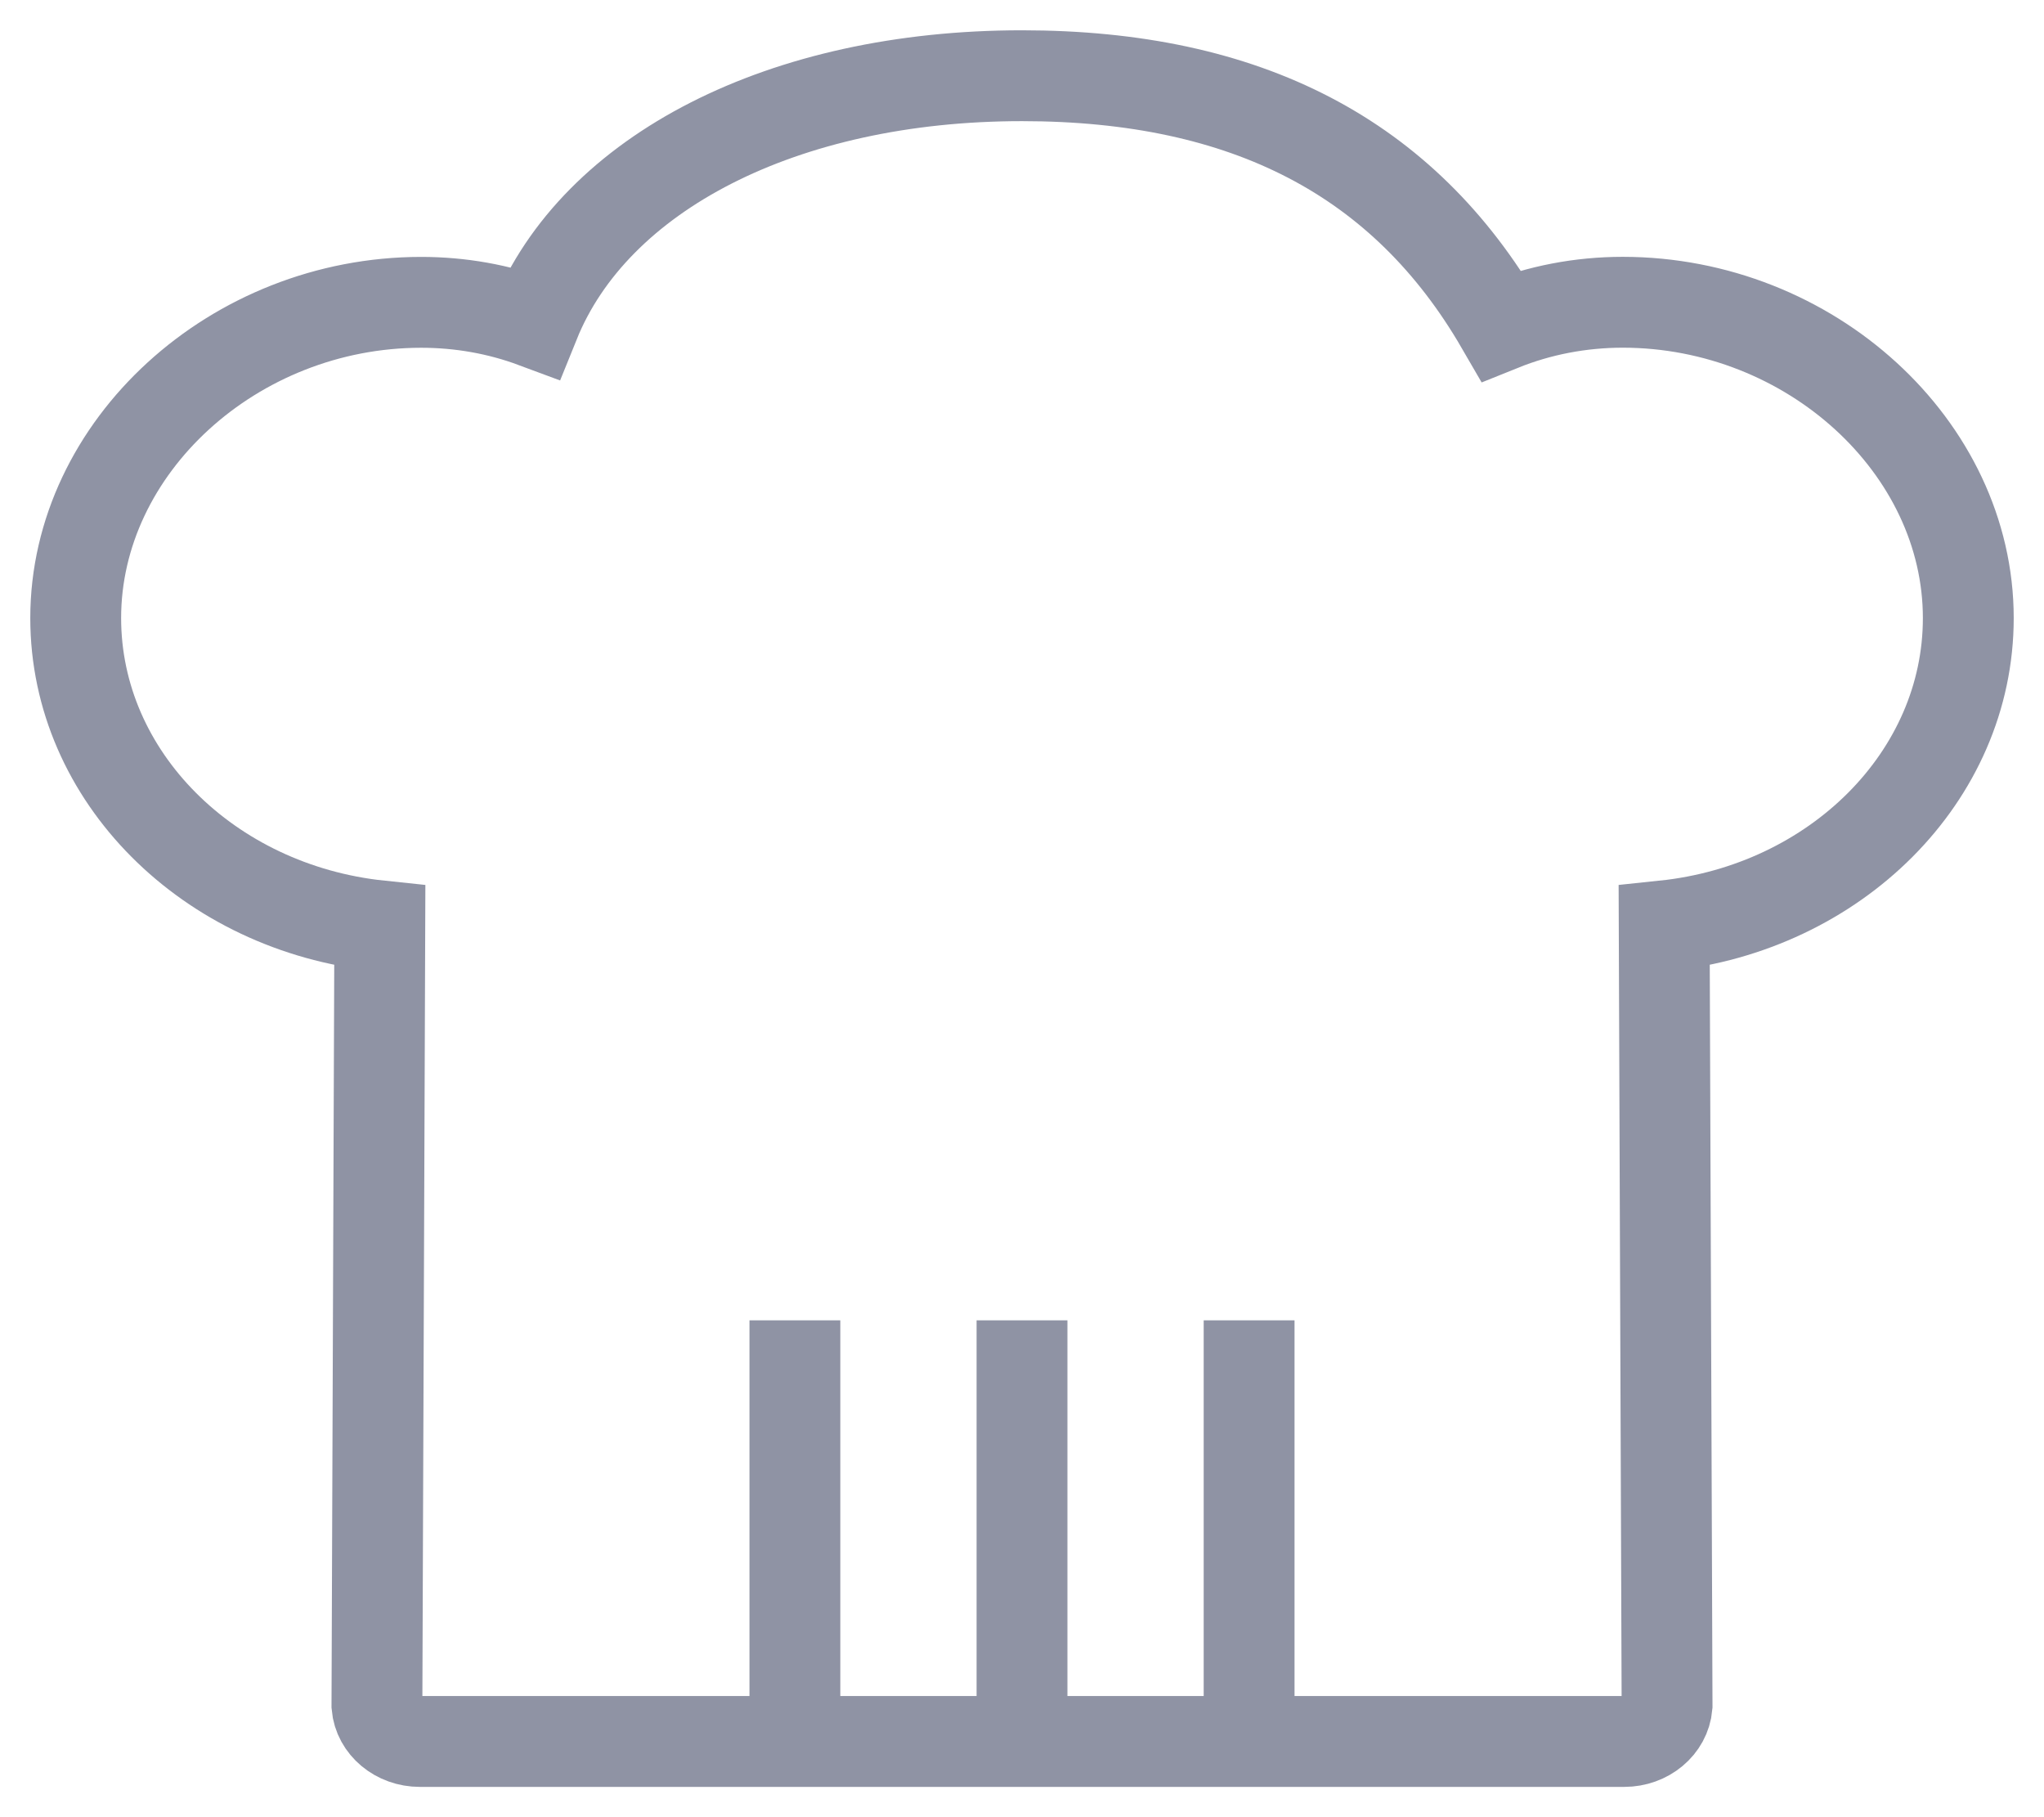 <?xml version="1.0" encoding="UTF-8"?>
<svg width="27px" height="24px" viewBox="0 0 27 24" version="1.1" xmlns="http://www.w3.org/2000/svg" xmlns:xlink="http://www.w3.org/1999/xlink">
    <!-- Generator: Sketch 52.5 (67469) - http://www.bohemiancoding.com/sketch -->
    <title>Icons/Quicklinks/Koch</title>
    <desc>Created with Sketch.</desc>
    <g id="QUICKLINKS" stroke="none" stroke-width="1" fill="none" fill-rule="evenodd">
        <g transform="translate(-1402, -692)" id="QUICKLINKS---Rechts" stroke="#8F93A4" stroke-width="1.2">
            <g transform="translate(1251, 596)">
                <g id="ZU" transform="translate(152, 9)">
                    <g id="Icons/Quicklinks/Koch" transform="translate(0, 88)">
                        <path d="M4.545,22 C4.249,22 4.002,21.794 3.979,21.528 L4.017,11.228 C1.759,10.992 0,9.259 0,7.163 C0,4.902 2.09,2.993 4.564,2.993 C5.081,2.993 5.588,3.083 6.061,3.259 C6.859,1.284 9.34,0 12.5,0 C15.468,0 17.544,1.081 18.83,3.3 C19.334,3.097 19.88,2.992 20.436,2.992 C22.91,2.993 25,4.902 25,7.163 C25,9.259 23.241,10.992 20.983,11.228 L21.021,21.528 C20.998,21.794 20.752,22 20.455,22 L4.545,22 Z" id="Fill-1"></path>
                        <path d="M9.5,16.438 L9.5,22.562" id="Path"></path>
                        <path d="M12.5,16.438 L12.5,22.562" id="Path-Copy"></path>
                        <path d="M15.5,16.438 L15.5,22.562" id="Path-Copy-2"></path>
                    </g>
                </g>
            </g>
        </g>
    </g>
</svg>